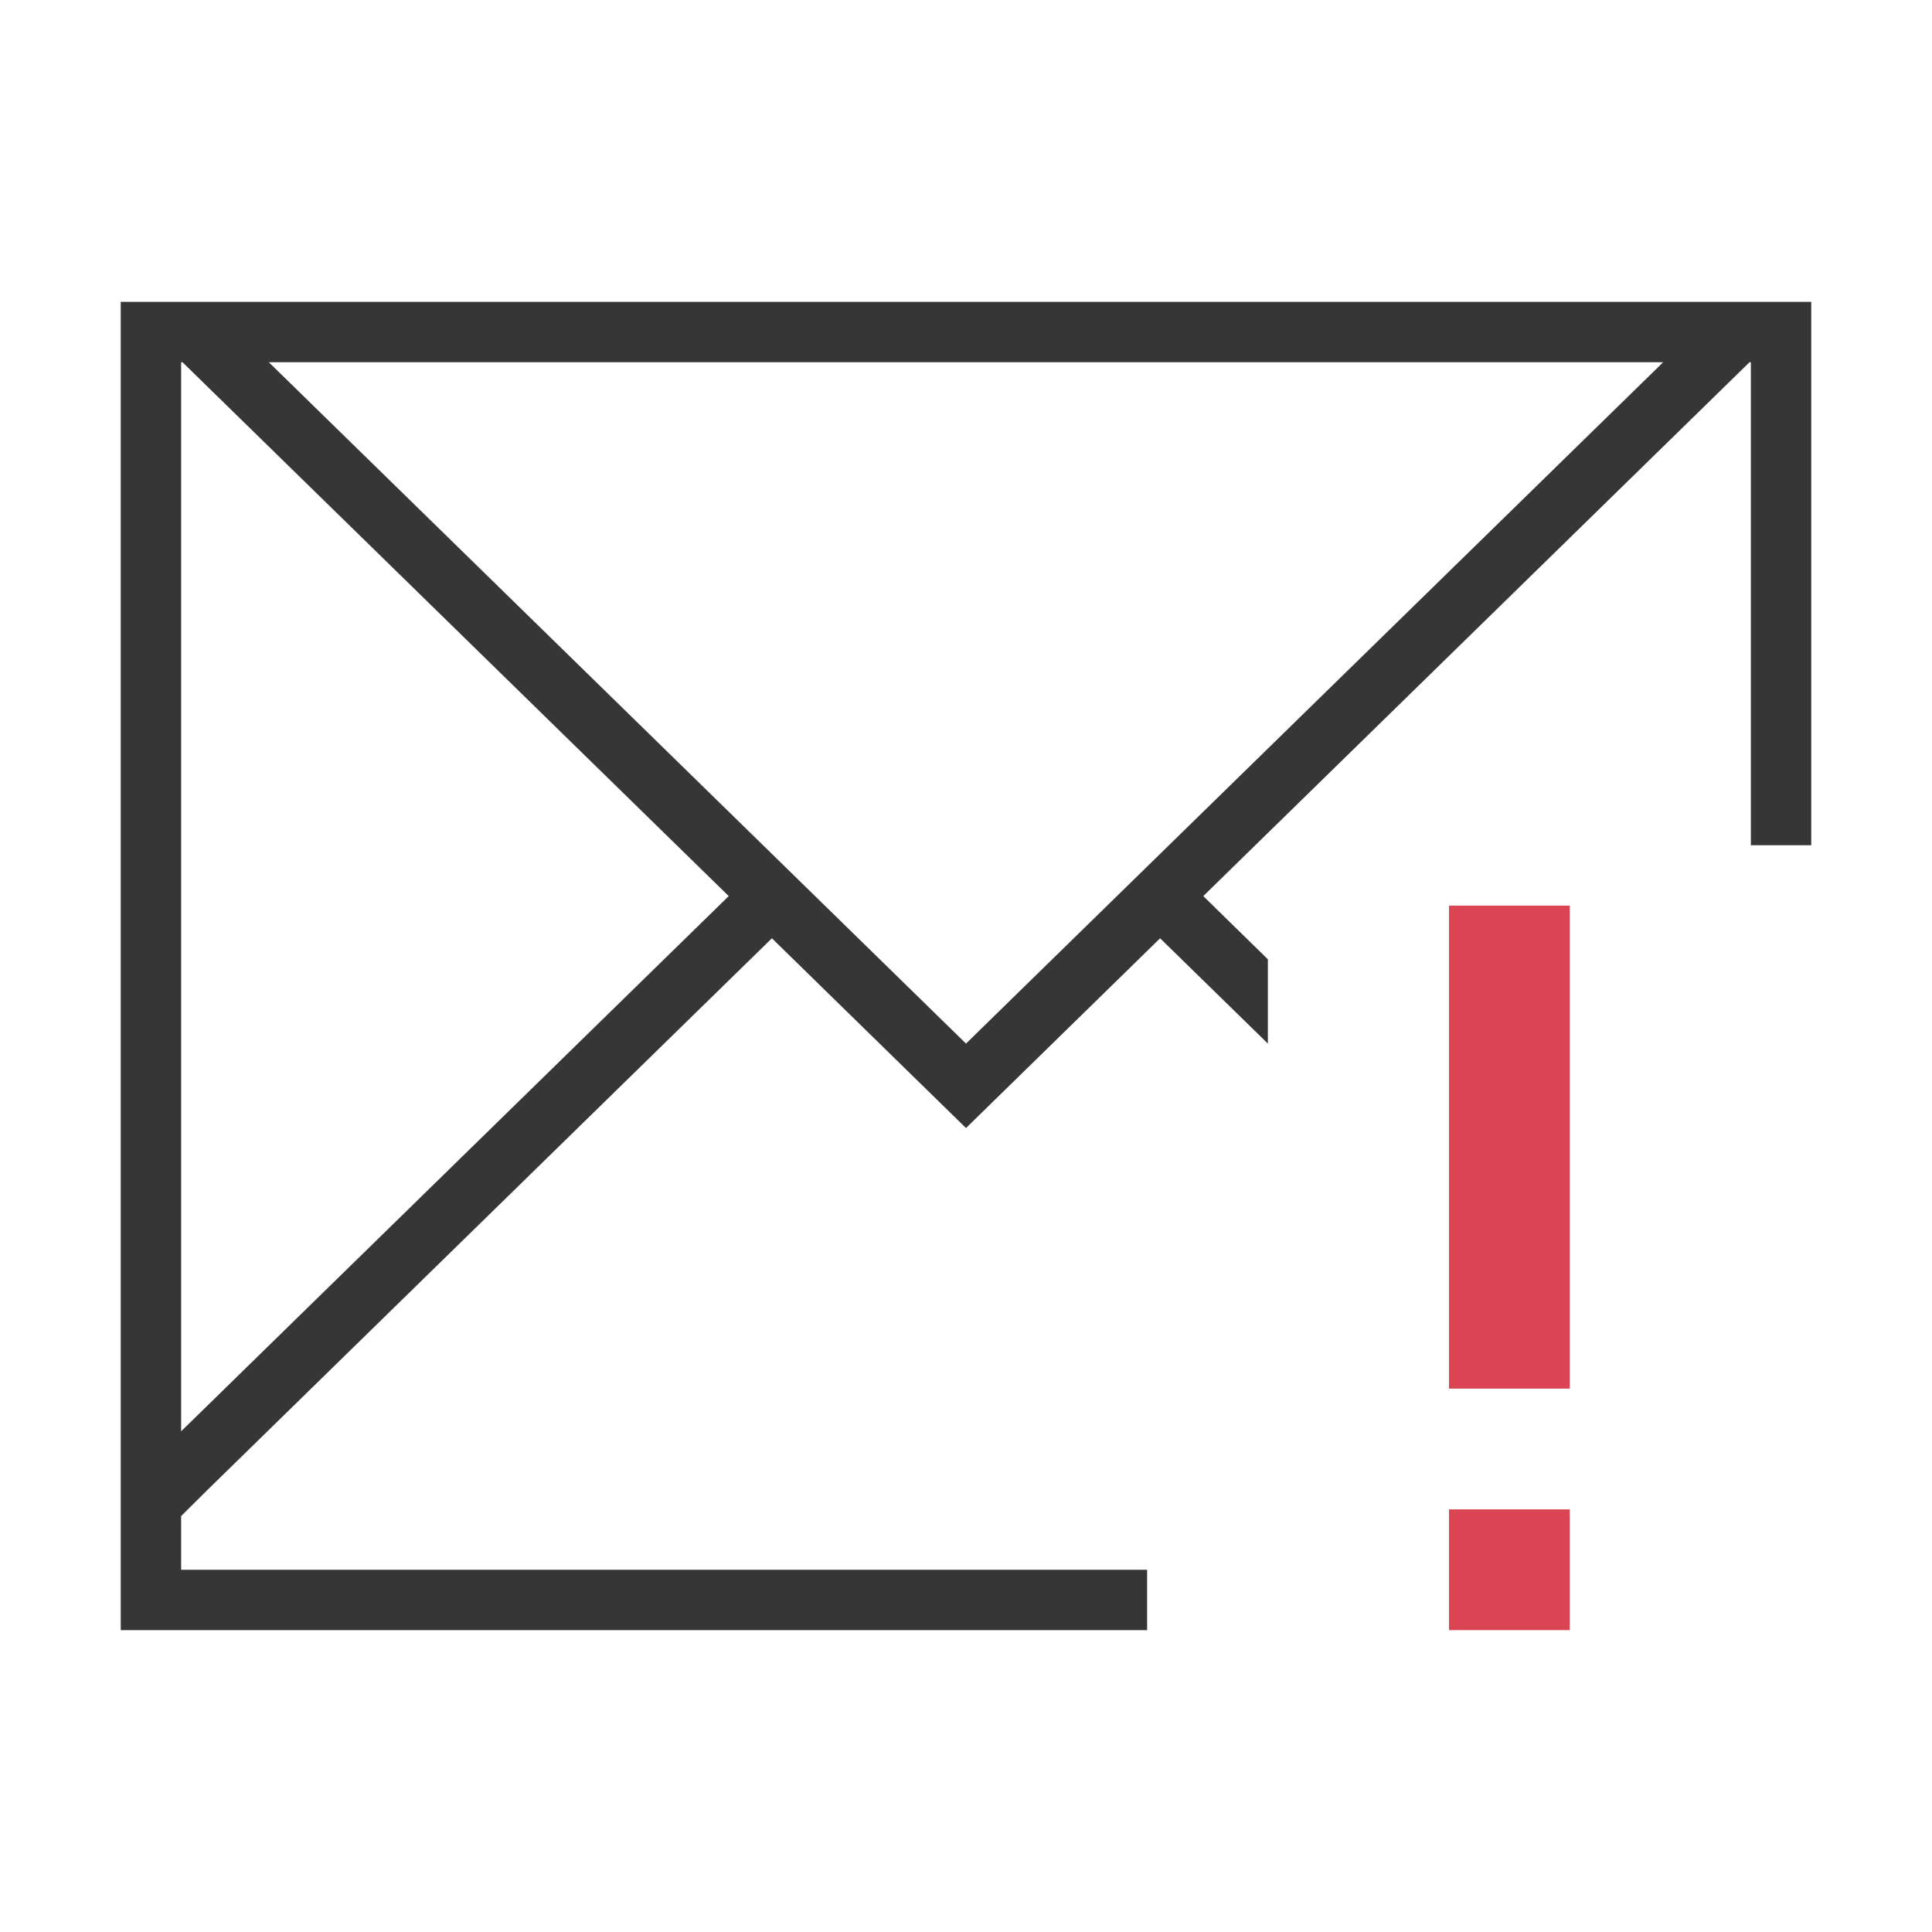 <svg xmlns="http://www.w3.org/2000/svg" viewBox="0 0 32 32">
  <defs id="defs3051">
    <style type="text/css" id="current-color-scheme">
      .ColorScheme-Text {
        color:#363636;
      }
      .ColorScheme-NegativeText {
        color:#da4453;
      }
      </style>
  </defs>
  <path style="fill:currentColor;fill-opacity:1;stroke:none" 
     d="M 2,5 2,24.684 2,27 19,27 19,26 3,26 3,25.111 3.43,24.684 12.785,15.541 16,18.684 19.215,15.541 21,17.285 21,15.889 19.93,14.842 28.977,6 29,6 l 0,8 1,0 0,-9 z M 3,6 3.023,6 12.07,14.842 3,23.707 Z M 4.453,6 27.547,6 16,17.285 Z"
     class="ColorScheme-Text"
     />
  <path  style="fill:currentColor;fill-opacity:1;stroke:none" 
      d="M 24 15 L 24 23 L 26 23 L 26 15 L 24 15 z M 24 25 L 24 27 L 26 27 L 26 25 L 24 25 z "
     class="ColorScheme-NegativeText"
    />
</svg>
